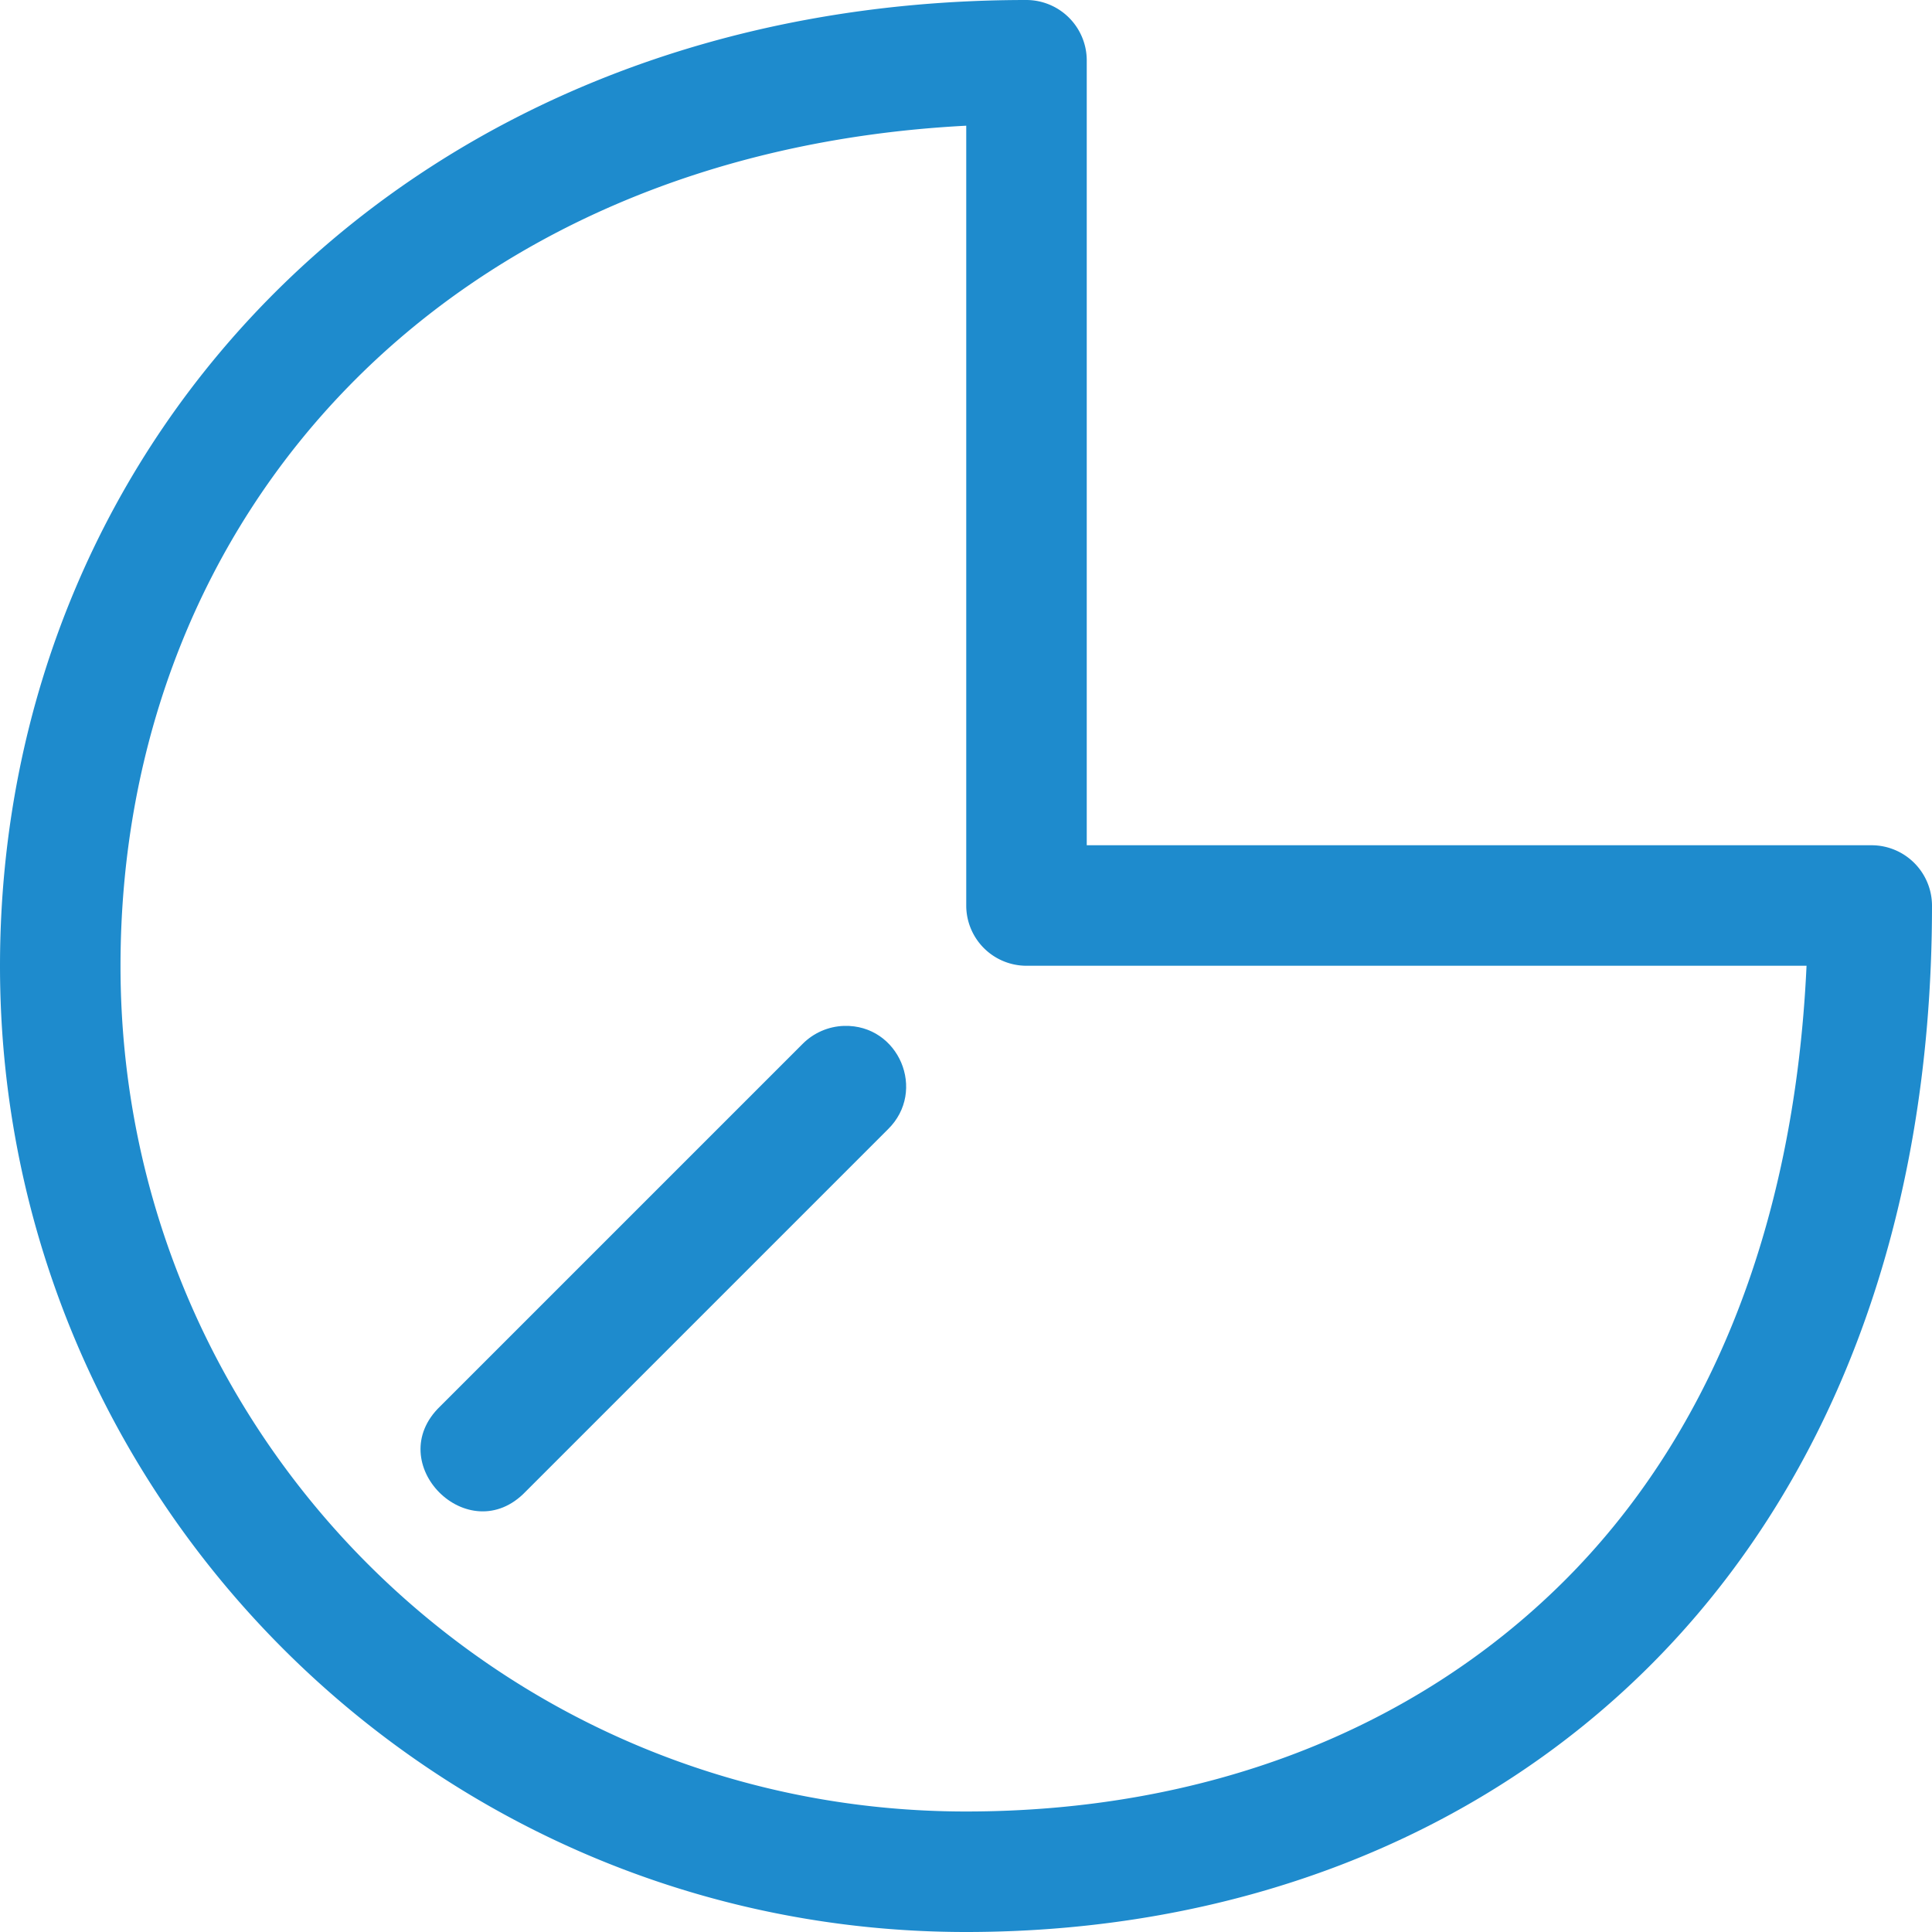 <svg viewBox="0 0 16 16" xmlns="http://www.w3.org/2000/svg">

/&amp;amp;gt;<g fill="#1e8bcd"><path d="m8.5 0c-5.069 0-8.5 3.603-8.5 8 0 4.413 3.587 8 8 8 2.184 0 4.197-.745 5.656-2.197 1.459-1.452 2.344-3.597 2.344-6.303a.501.501 0 0 0 -.5-.5h-6.5v-6.5a.501.501 0 0 0 -.5-.5zm-.498 1.041v6.459a.499.499 0 0 0 .498.498h6.461c-.103 2.23-.844 3.937-2.01 5.098-1.256 1.249-2.993 1.906-4.951 1.906-3.872 0-7.002-3.129-7.002-7.002-0-3.741 2.698-6.735 7.004-6.959z"/><path d="m6.99 8.496c-.13.004-.253.058-.344.15l-3 3c-.491.471.236 1.198.707.707l3-3c.325-.318.091-.87-.363-.857z"/></g></svg>